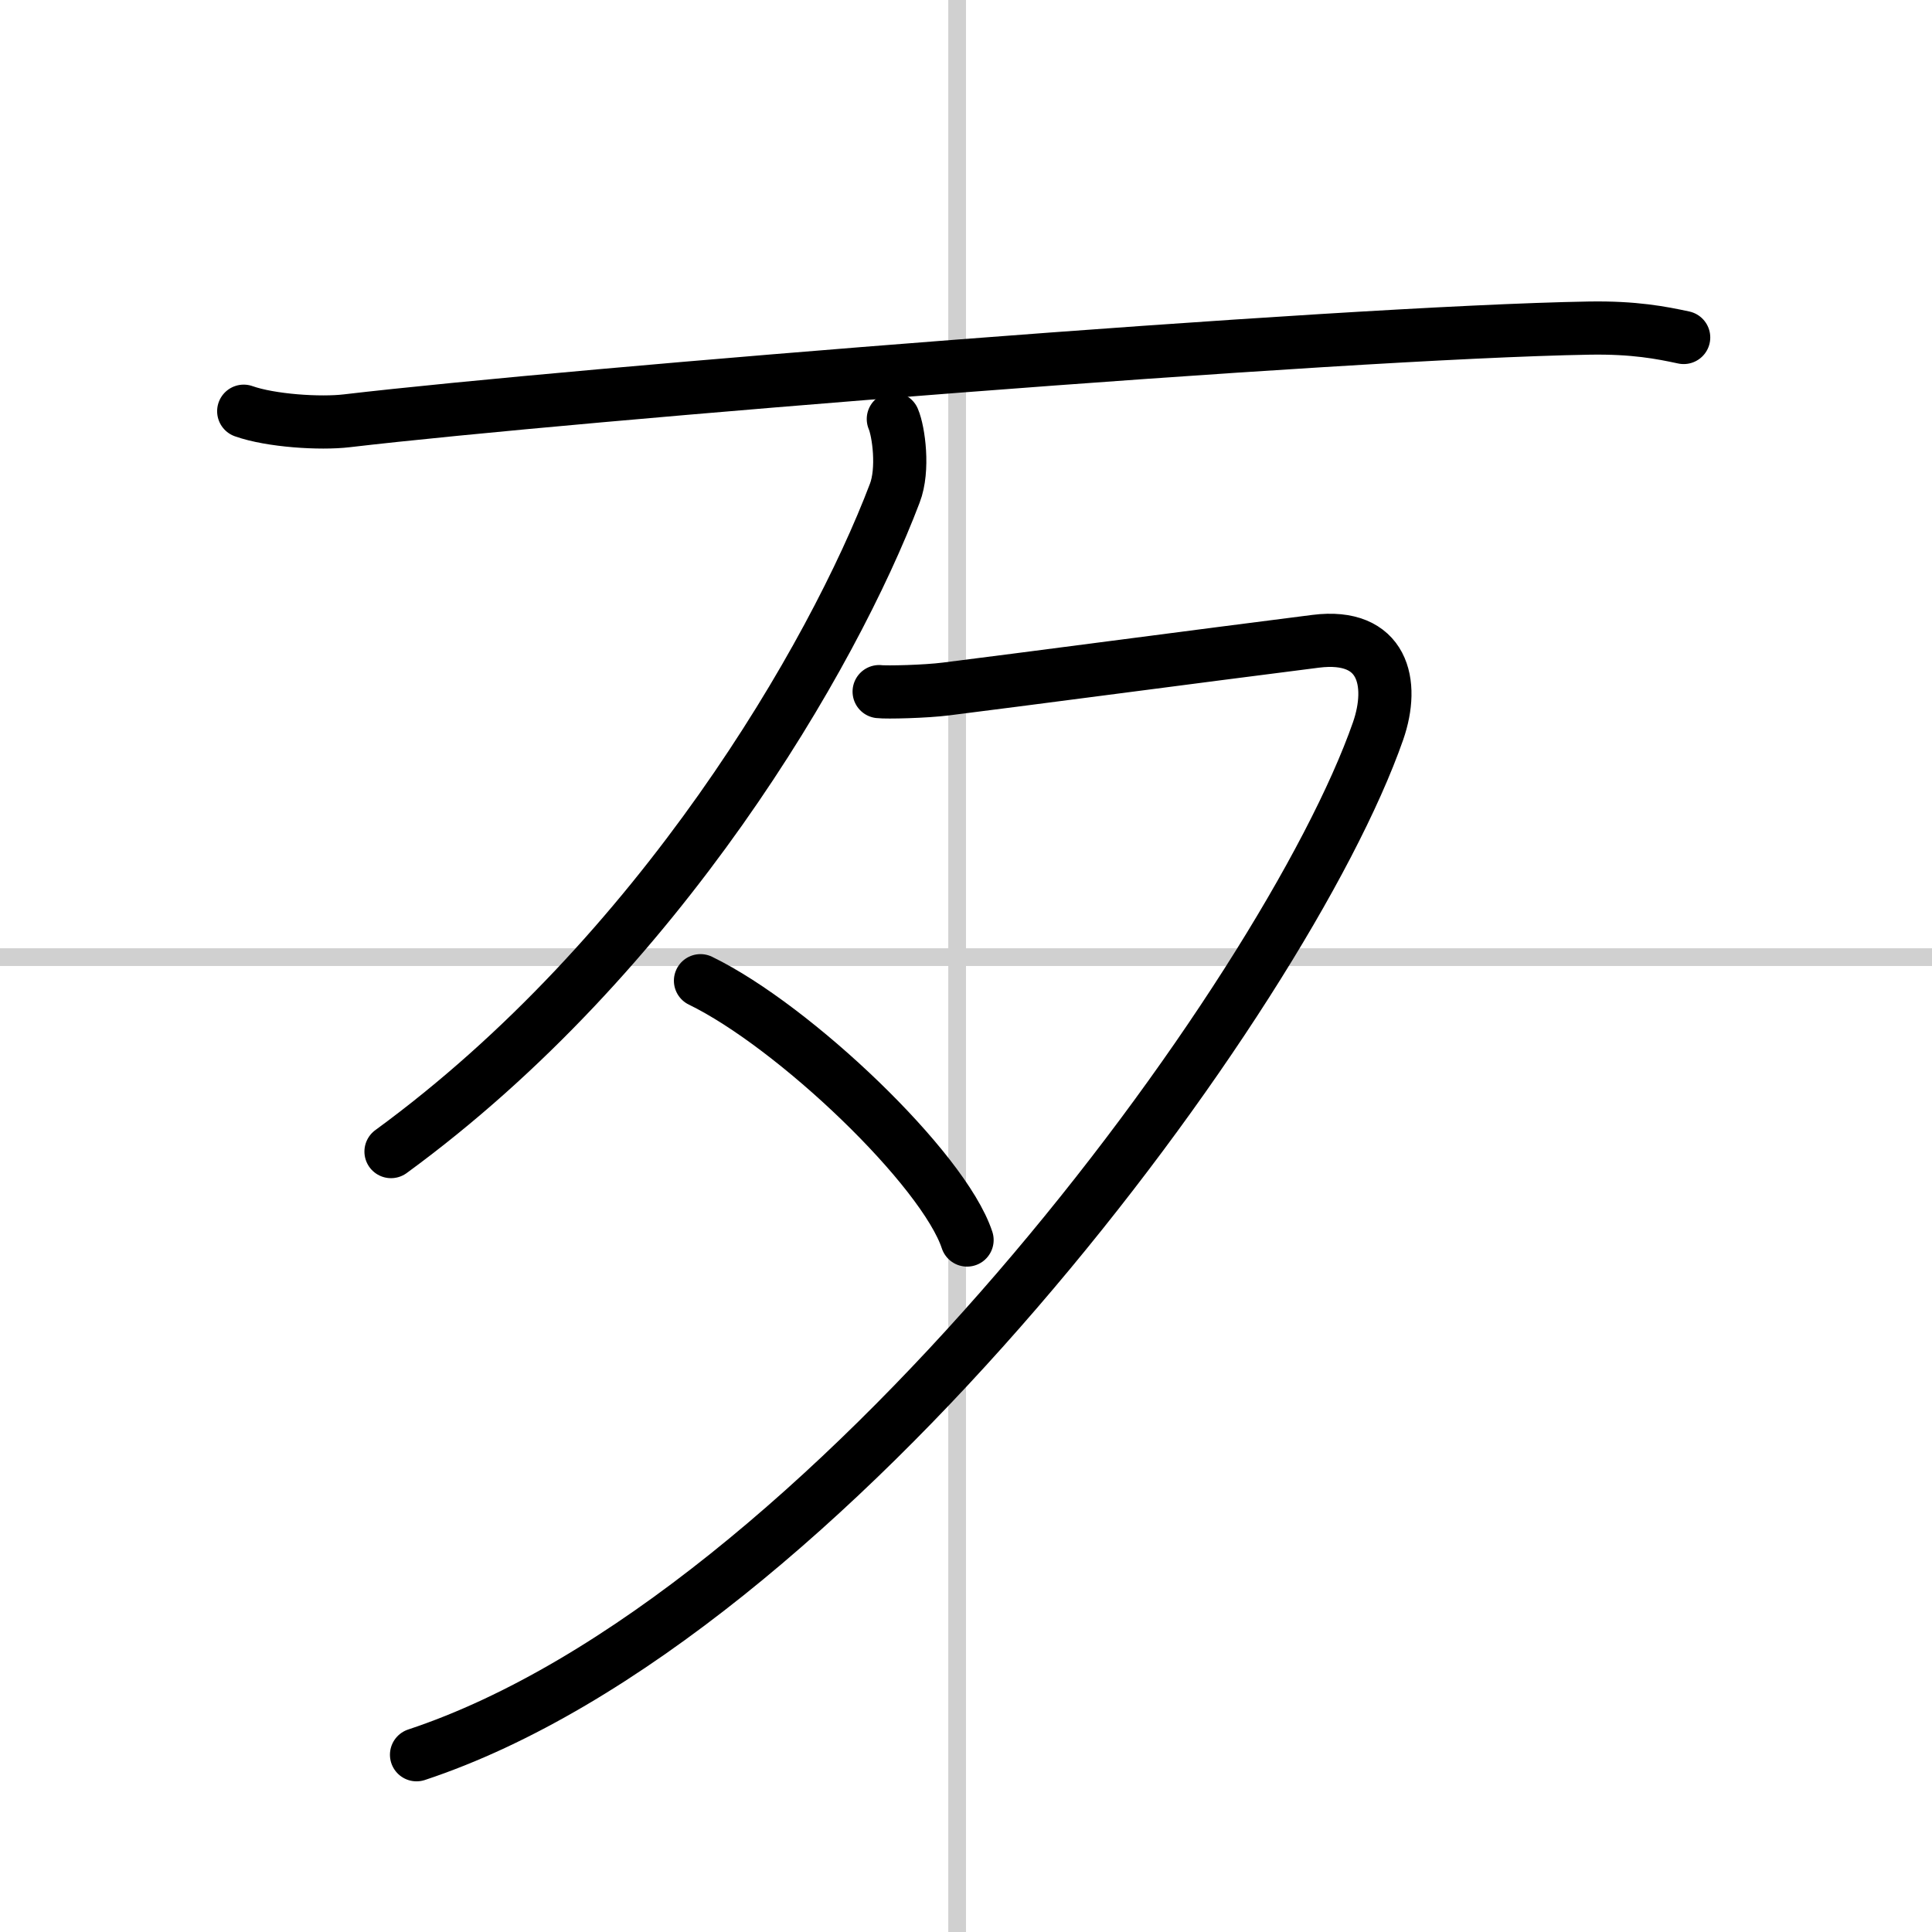 <svg width="400" height="400" viewBox="0 0 109 109" xmlns="http://www.w3.org/2000/svg"><rect x="0" y="0" width="109" height="109" fill="#808080" stroke="none"/><g fill="none" stroke="#000" stroke-linecap="round" stroke-linejoin="round" stroke-width="3"><rect width="100%" height="100%" fill="#fff" stroke="#fff"/><line x1="54" x2="54" y2="109" stroke="#d0d0d0" stroke-width="1"/><line x2="109" y1="54" y2="54" stroke="#d0d0d0" stroke-width="1"/><path d="m13.75 23.2c1.52 0.54 4.31 0.72 5.82 0.54 12.68-1.49 55.93-4.99 70.11-5.23 2.53-0.04 4.05 0.26 5.31 0.53"/><path d="M50.4,23.64c0.3,0.7,0.6,2.85,0.08,4.19C47,37,37.23,53.89,22.06,64.97"/><path d="M49.6,39.02c0.41,0.05,2.62,0,3.78-0.15c3.79-0.47,14.37-1.87,20.85-2.69c3.82-0.48,4.46,2.35,3.52,5.06C72.55,56.13,46.66,91.33,23.5,99"/><path d="m39.52 55.33c5.31 2.58 13.72 10.62 15.04 14.63"/></g></svg>
